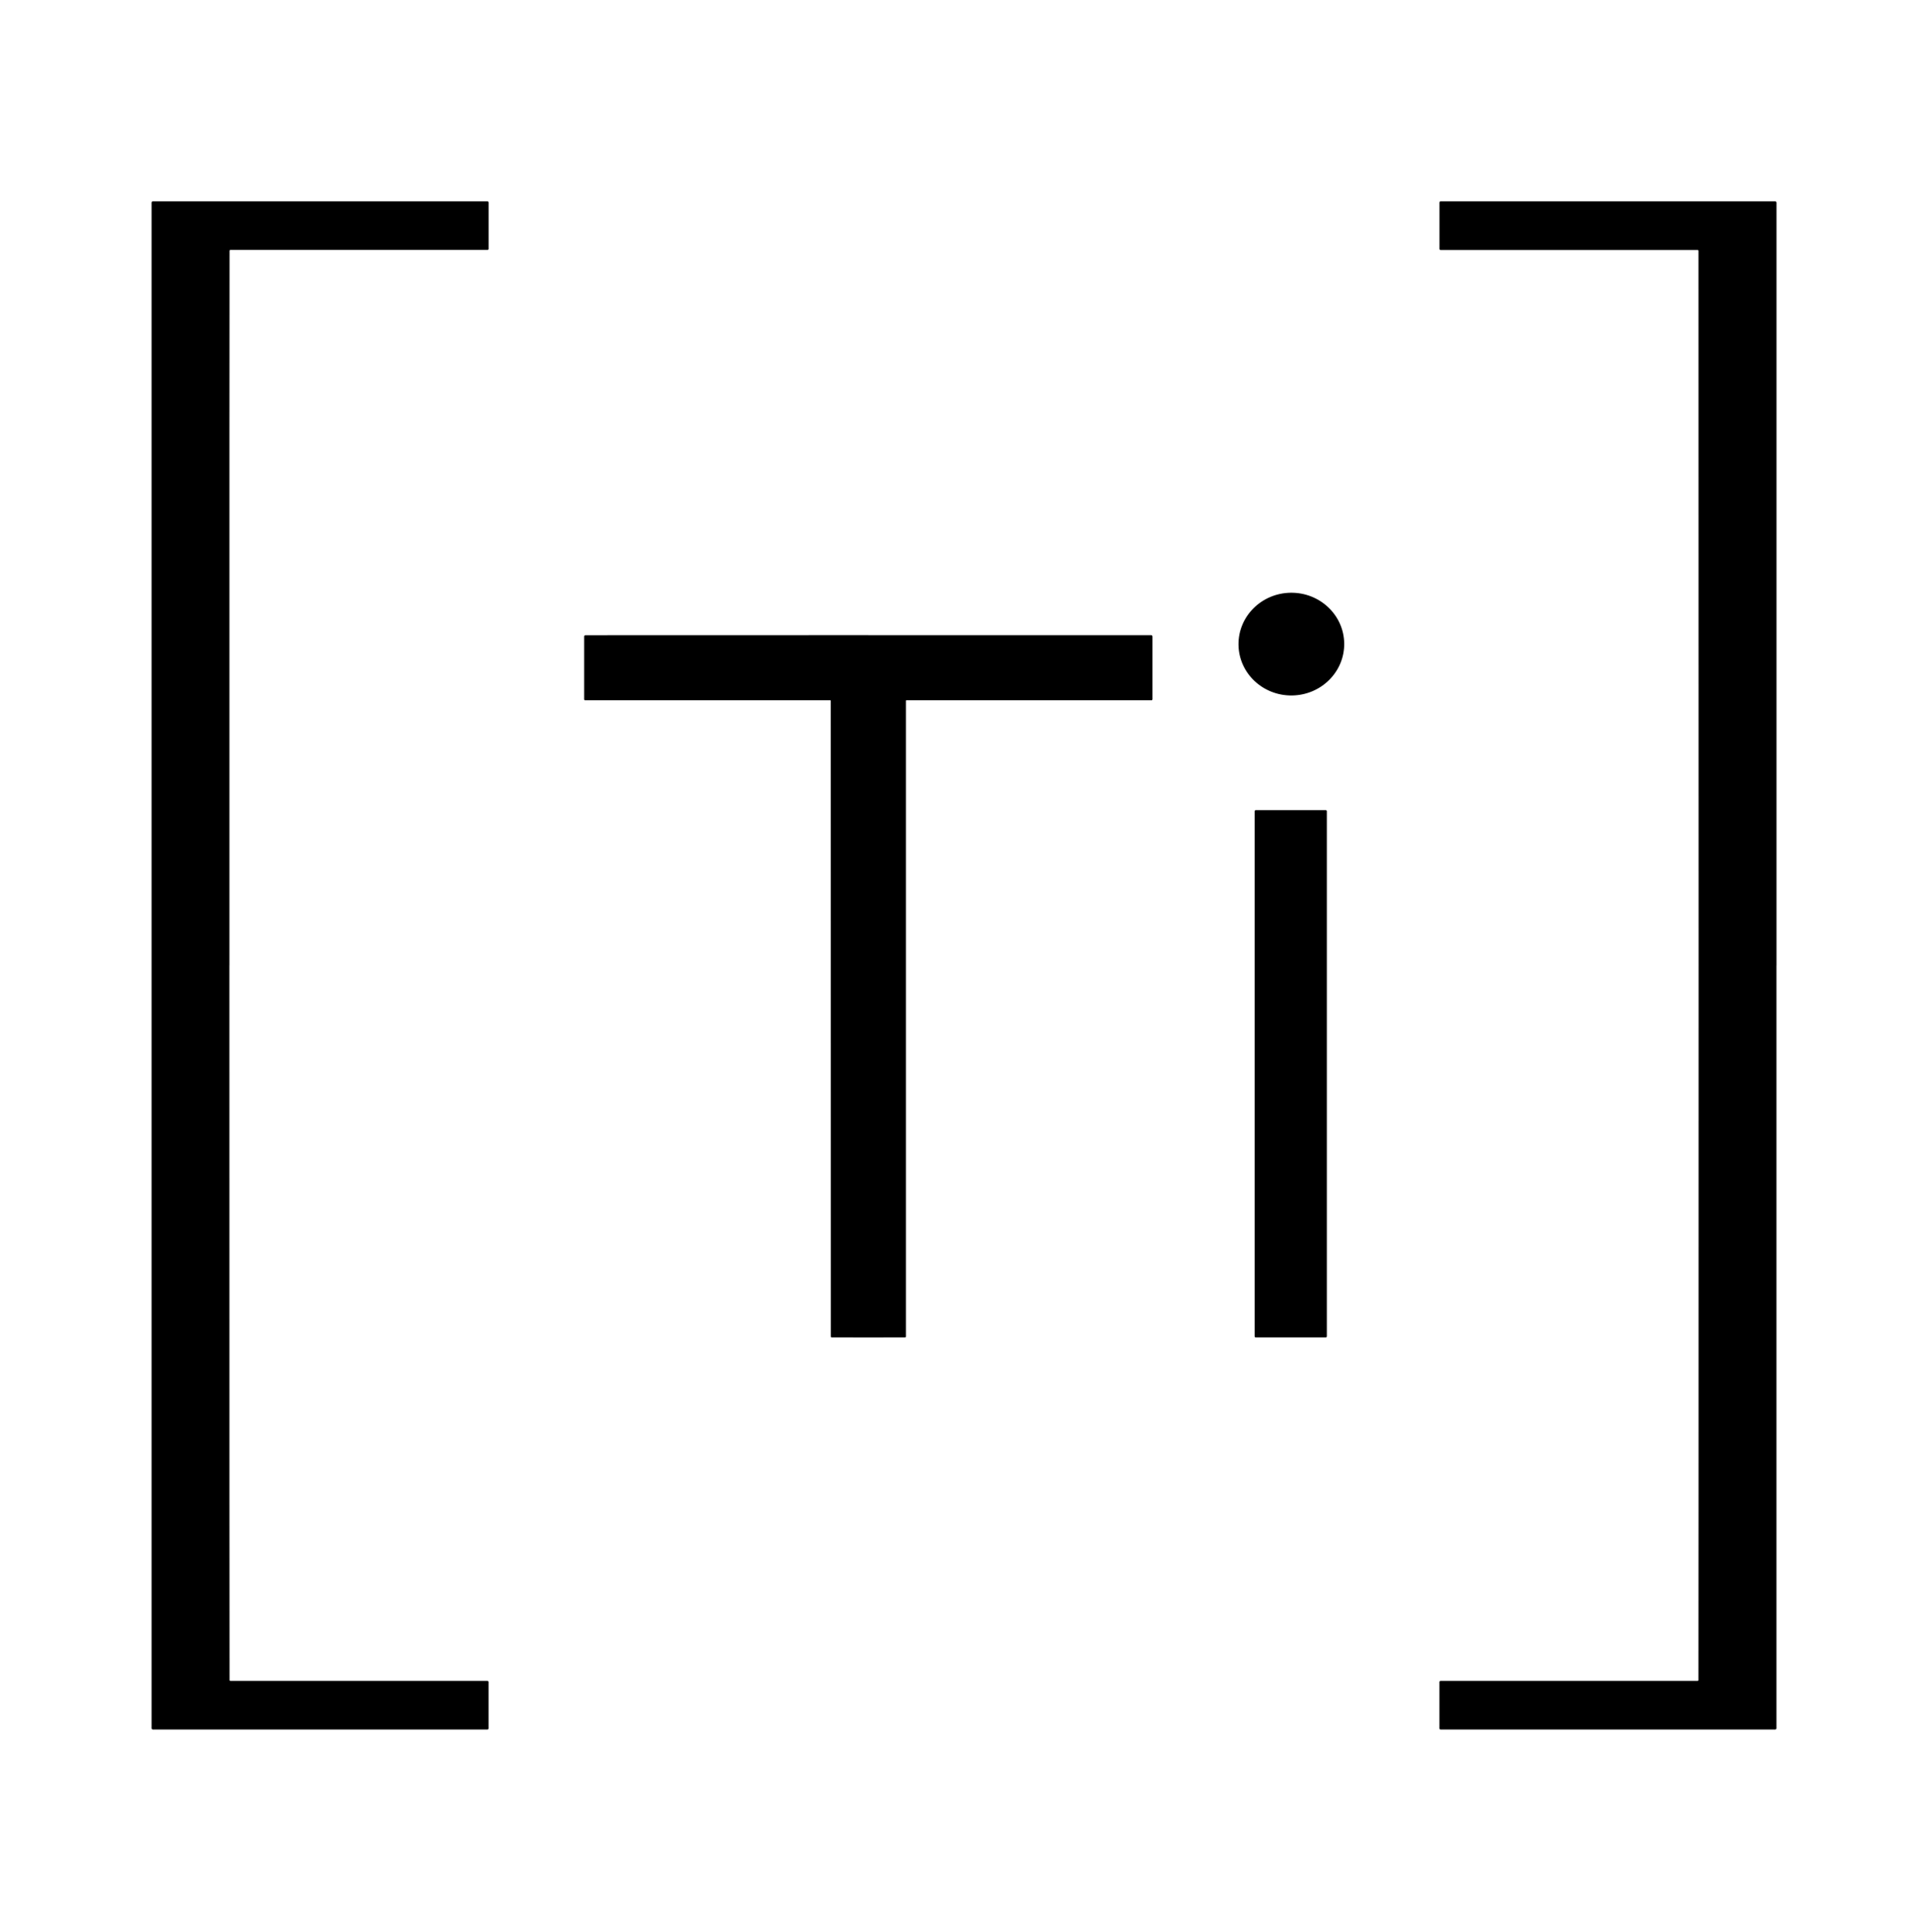 <svg xmlns="http://www.w3.org/2000/svg" width="512" height="513" viewBox="0 0 512 513" fill="none"><path d="M60.92 256.362C60.92 380.602 60.94 443.842 60.96 446.112C60.96 446.242 61.07 446.342 61.19 446.342H129.44C129.61 446.342 129.74 446.482 129.74 446.642V458.962C129.74 459.122 129.61 459.252 129.45 459.252H40.58C40.4 459.252 40.26 459.102 40.25 458.922C40.25 457.562 40.25 390.042 40.25 256.362C40.25 122.682 40.25 55.162 40.25 53.802C40.25 53.622 40.4 53.472 40.58 53.472H129.46C129.62 53.472 129.75 53.592 129.75 53.752V66.072C129.75 66.242 129.61 66.372 129.45 66.372H61.19C61.06 66.372 60.96 66.482 60.96 66.612C60.93 68.872 60.92 132.122 60.93 256.362H60.92Z" fill="black"></path><path d="M471.76 256.362C471.76 390.042 471.76 457.562 471.76 458.922C471.76 459.102 471.61 459.252 471.43 459.252H382.55C382.39 459.252 382.26 459.122 382.26 458.962V446.642C382.26 446.472 382.4 446.342 382.56 446.342H450.81C450.94 446.342 451.04 446.232 451.04 446.112C451.06 443.852 451.08 380.602 451.08 256.372C451.08 132.132 451.07 68.892 451.05 66.622C451.05 66.492 450.94 66.392 450.82 66.392H382.57C382.4 66.392 382.27 66.252 382.27 66.082V53.762C382.27 53.602 382.4 53.472 382.56 53.472H471.44C471.62 53.472 471.76 53.622 471.77 53.802C471.77 55.162 471.77 122.682 471.77 256.362H471.76Z" fill="black"></path><path d="M343.12 184.676C350.873 184.567 357.073 178.373 356.968 170.841C356.863 163.309 350.492 157.29 342.739 157.398C334.986 157.507 328.786 163.701 328.891 171.233C328.996 178.765 335.367 184.784 343.12 184.676Z" fill="black"></path><path d="M230.58 168.672C279.83 168.672 304.88 168.672 305.72 168.672C305.9 168.672 306.05 168.822 306.05 169.012V185.692C306.05 185.842 305.93 185.952 305.79 185.952H240.7C240.63 185.952 240.57 186.012 240.57 186.082V354.902C240.57 355.032 240.47 355.132 240.34 355.132C239.58 355.142 236.33 355.152 230.6 355.152C224.87 355.152 221.62 355.152 220.86 355.132C220.73 355.132 220.63 355.032 220.63 354.902L220.61 186.082C220.61 186.012 220.55 185.952 220.48 185.952H155.39C155.24 185.952 155.13 185.842 155.13 185.692V169.012C155.13 168.832 155.28 168.682 155.46 168.682C156.3 168.682 181.34 168.672 230.6 168.662L230.58 168.672Z" fill="black"></path><path d="M352.06 215.122H333.48C333.314 215.122 333.18 215.256 333.18 215.422V354.842C333.18 355.007 333.314 355.142 333.48 355.142H352.06C352.226 355.142 352.36 355.007 352.36 354.842V215.422C352.36 215.256 352.226 215.122 352.06 215.122Z" fill="black"></path></svg>
